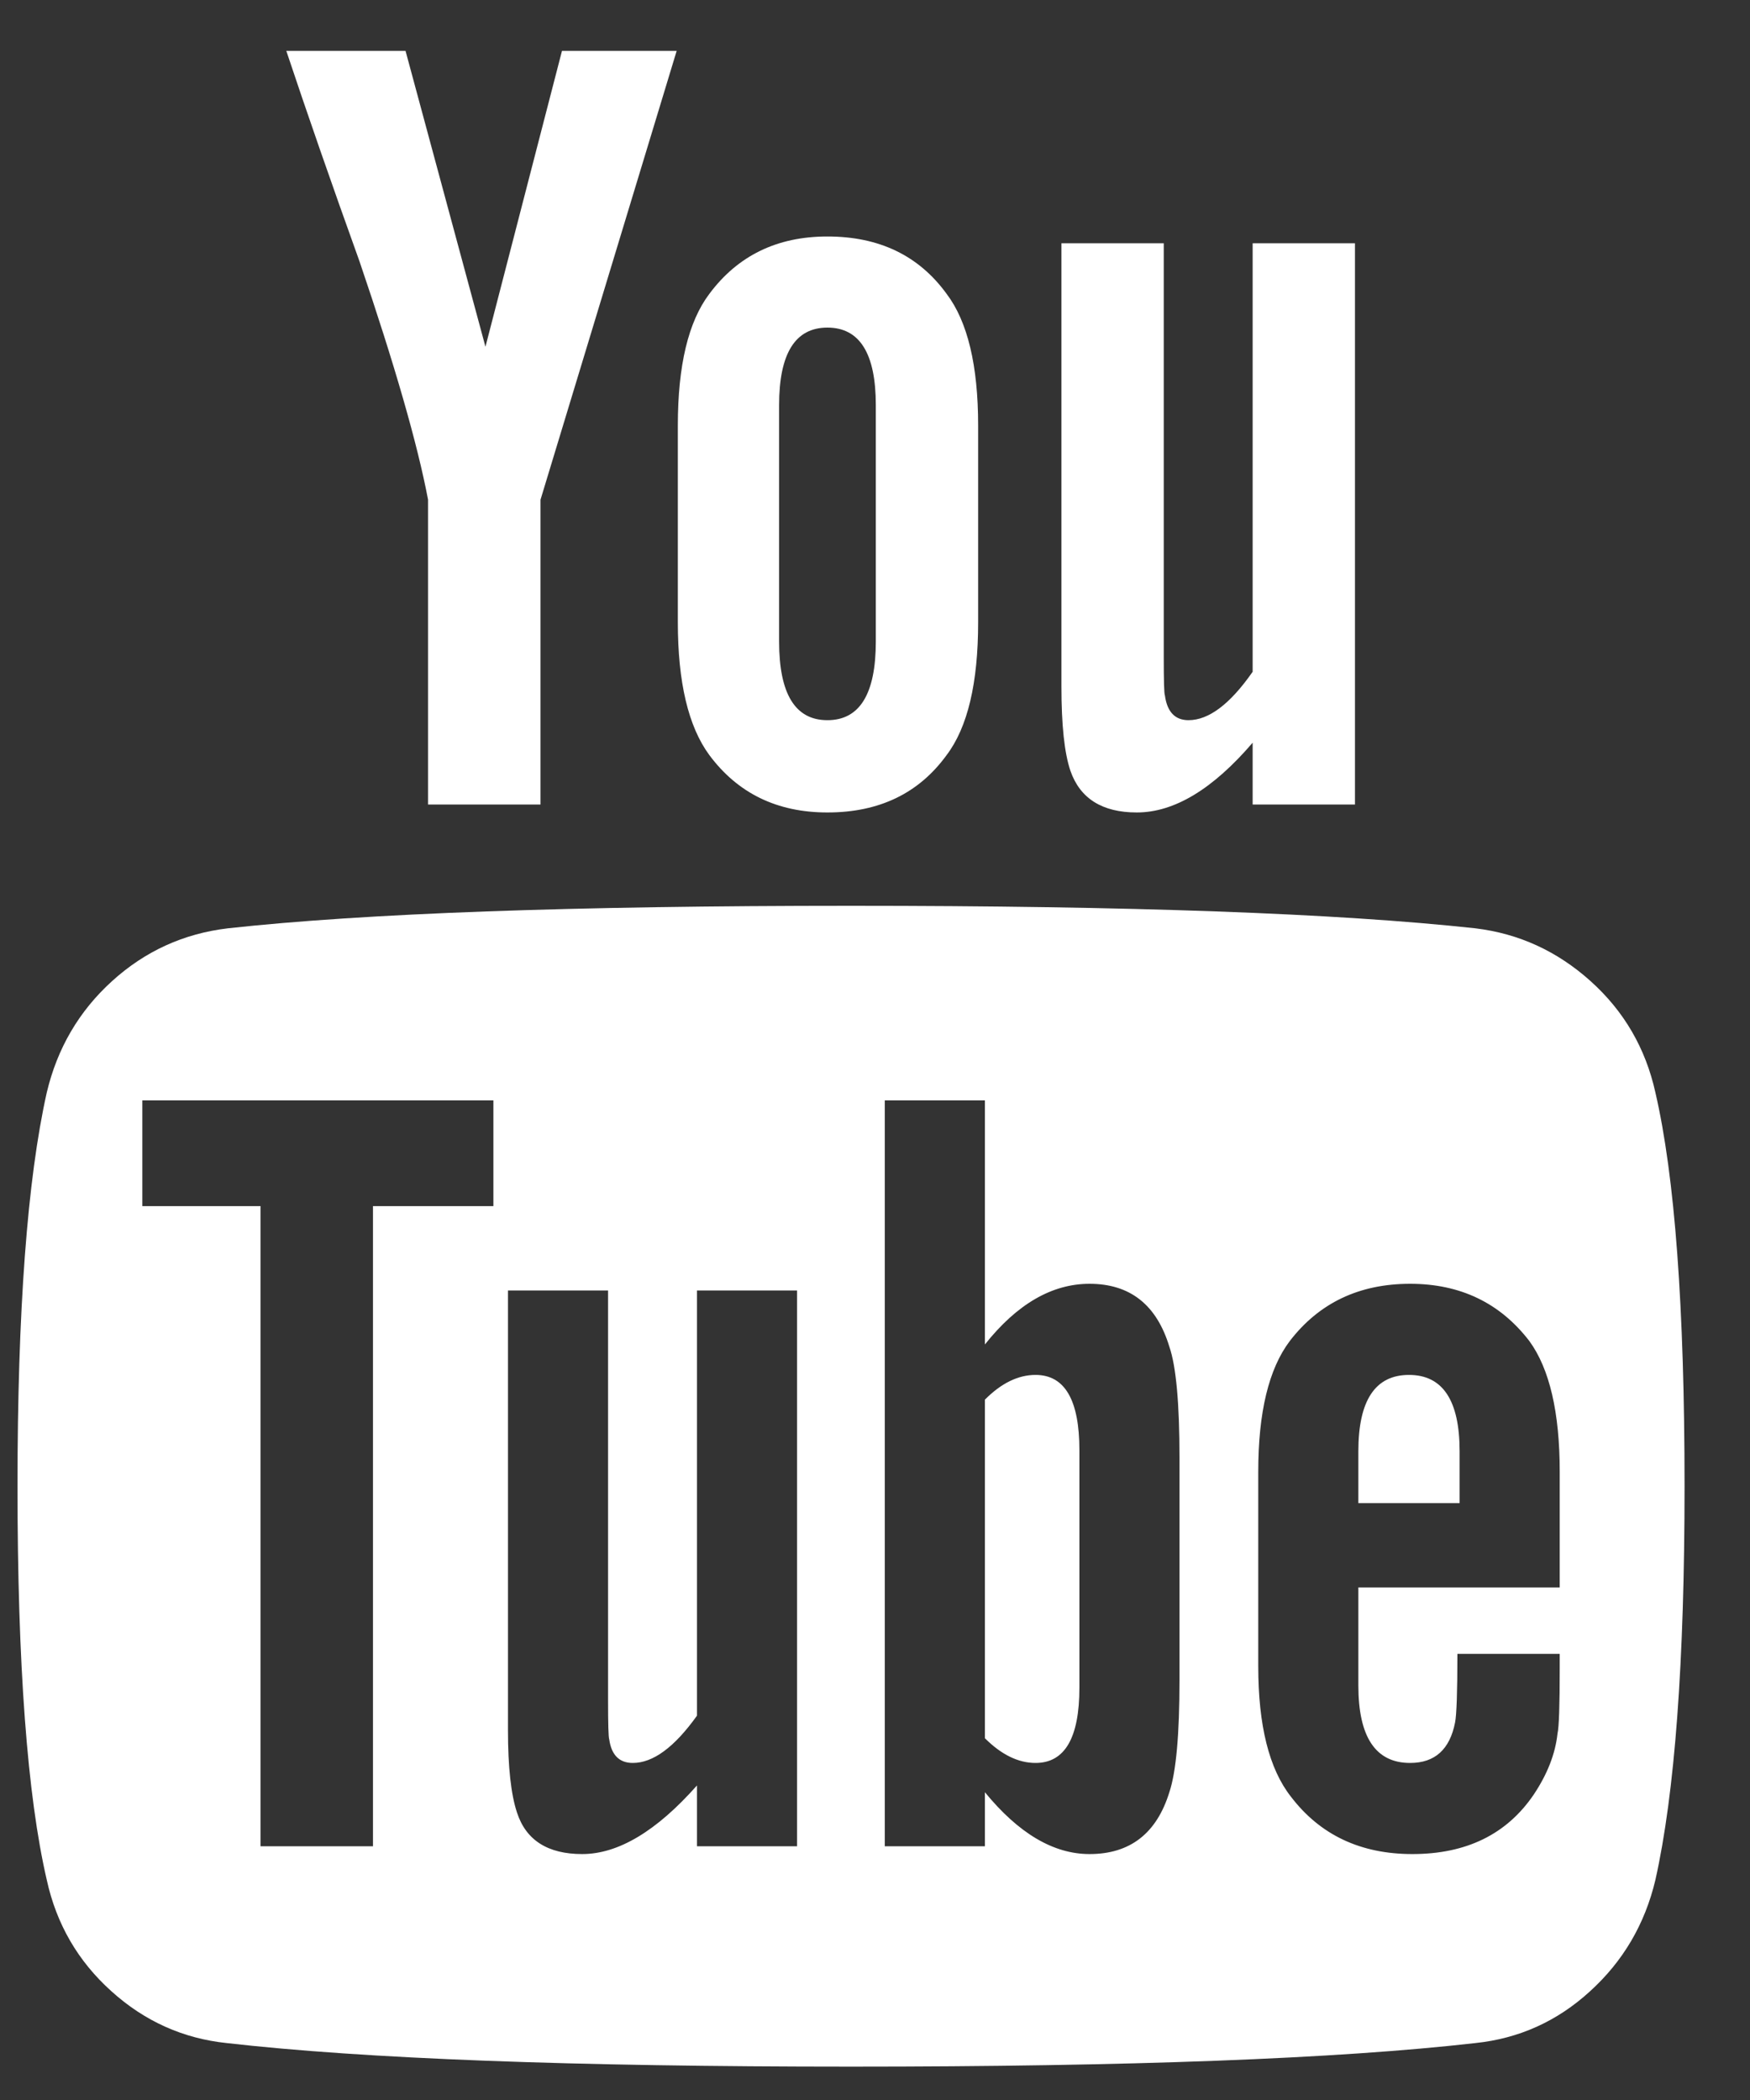 <svg width="15" height="18" viewBox="0 0 15 18" fill="none" xmlns="http://www.w3.org/2000/svg">
<rect x="0" y="0" width="15" height="18" fill="#333333" stroke="none"/>
<path id="Vector" d="M9.252 12.431V14.465C9.252 14.896 9.127 15.111 8.876 15.111C8.728 15.111 8.583 15.04 8.442 14.899V11.997C8.583 11.855 8.728 11.785 8.876 11.785C9.127 11.785 9.252 12 9.252 12.431ZM12.511 12.44V12.884H11.643V12.44C11.643 12.003 11.788 11.785 12.077 11.785C12.366 11.785 12.511 12.003 12.511 12.44ZM3.197 10.338H4.229V9.432H1.22V10.338H2.233V15.825H3.197V10.338ZM5.974 15.825H6.832V11.061H5.974V14.706C5.781 14.976 5.598 15.111 5.424 15.111C5.308 15.111 5.241 15.043 5.222 14.909C5.215 14.889 5.212 14.777 5.212 14.571V11.061H4.354V14.831C4.354 15.146 4.38 15.381 4.431 15.535C4.508 15.773 4.695 15.892 4.99 15.892C5.299 15.892 5.627 15.696 5.974 15.304V15.825ZM10.11 14.398V12.498C10.11 12.029 10.081 11.711 10.023 11.543C9.914 11.184 9.686 11.004 9.339 11.004C9.017 11.004 8.718 11.177 8.442 11.524V9.432H7.584V15.825H8.442V15.362C8.731 15.715 9.03 15.892 9.339 15.892C9.686 15.892 9.914 15.715 10.023 15.362C10.081 15.188 10.11 14.867 10.11 14.398ZM13.369 14.301V14.176H12.492C12.492 14.504 12.485 14.7 12.472 14.764C12.427 14.995 12.299 15.111 12.087 15.111C11.791 15.111 11.643 14.889 11.643 14.446V13.607H13.369V12.614C13.369 12.106 13.282 11.733 13.109 11.495C12.858 11.168 12.517 11.004 12.087 11.004C11.65 11.004 11.306 11.168 11.055 11.495C10.875 11.733 10.785 12.106 10.785 12.614V14.282C10.785 14.79 10.878 15.162 11.065 15.4C11.315 15.728 11.662 15.892 12.106 15.892C12.569 15.892 12.916 15.722 13.147 15.381C13.263 15.207 13.331 15.034 13.35 14.86C13.363 14.803 13.369 14.616 13.369 14.301ZM7.507 5.498V3.473C7.507 3.03 7.369 2.808 7.092 2.808C6.816 2.808 6.678 3.03 6.678 3.473V5.498C6.678 5.948 6.816 6.173 7.092 6.173C7.369 6.173 7.507 5.948 7.507 5.498ZM14.439 12.739C14.439 14.243 14.356 15.368 14.189 16.114C14.099 16.493 13.912 16.811 13.629 17.068C13.347 17.326 13.019 17.473 12.646 17.512C11.463 17.647 9.679 17.714 7.295 17.714C4.91 17.714 3.126 17.647 1.943 17.512C1.571 17.473 1.241 17.326 0.955 17.068C0.669 16.811 0.484 16.493 0.401 16.114C0.234 15.394 0.15 14.269 0.15 12.739C0.15 11.235 0.234 10.11 0.401 9.364C0.491 8.985 0.677 8.667 0.96 8.41C1.243 8.153 1.574 8.002 1.953 7.957C3.129 7.828 4.91 7.764 7.295 7.764C9.679 7.764 11.463 7.828 12.646 7.957C13.019 8.002 13.348 8.153 13.634 8.41C13.92 8.667 14.105 8.985 14.189 9.364C14.356 10.084 14.439 11.209 14.439 12.739ZM4.817 0.436H5.8L4.633 4.283V6.896H3.669V4.283C3.579 3.807 3.383 3.126 3.081 2.239C2.843 1.577 2.634 0.976 2.454 0.436H3.476L4.161 2.972L4.817 0.436ZM8.384 3.647V5.334C8.384 5.855 8.294 6.234 8.114 6.472C7.876 6.8 7.536 6.964 7.092 6.964C6.661 6.964 6.324 6.8 6.08 6.472C5.9 6.228 5.81 5.848 5.81 5.334V3.647C5.81 3.133 5.9 2.757 6.08 2.519C6.324 2.191 6.661 2.027 7.092 2.027C7.536 2.027 7.876 2.191 8.114 2.519C8.294 2.757 8.384 3.133 8.384 3.647ZM11.614 2.085V6.896H10.737V6.366C10.396 6.764 10.065 6.964 9.744 6.964C9.448 6.964 9.258 6.845 9.175 6.607C9.123 6.453 9.098 6.212 9.098 5.884V2.085H9.975V5.623C9.975 5.835 9.978 5.948 9.985 5.961C10.004 6.102 10.072 6.173 10.187 6.173C10.361 6.173 10.544 6.035 10.737 5.758V2.085H11.614Z" fill="white"/>
</svg>
